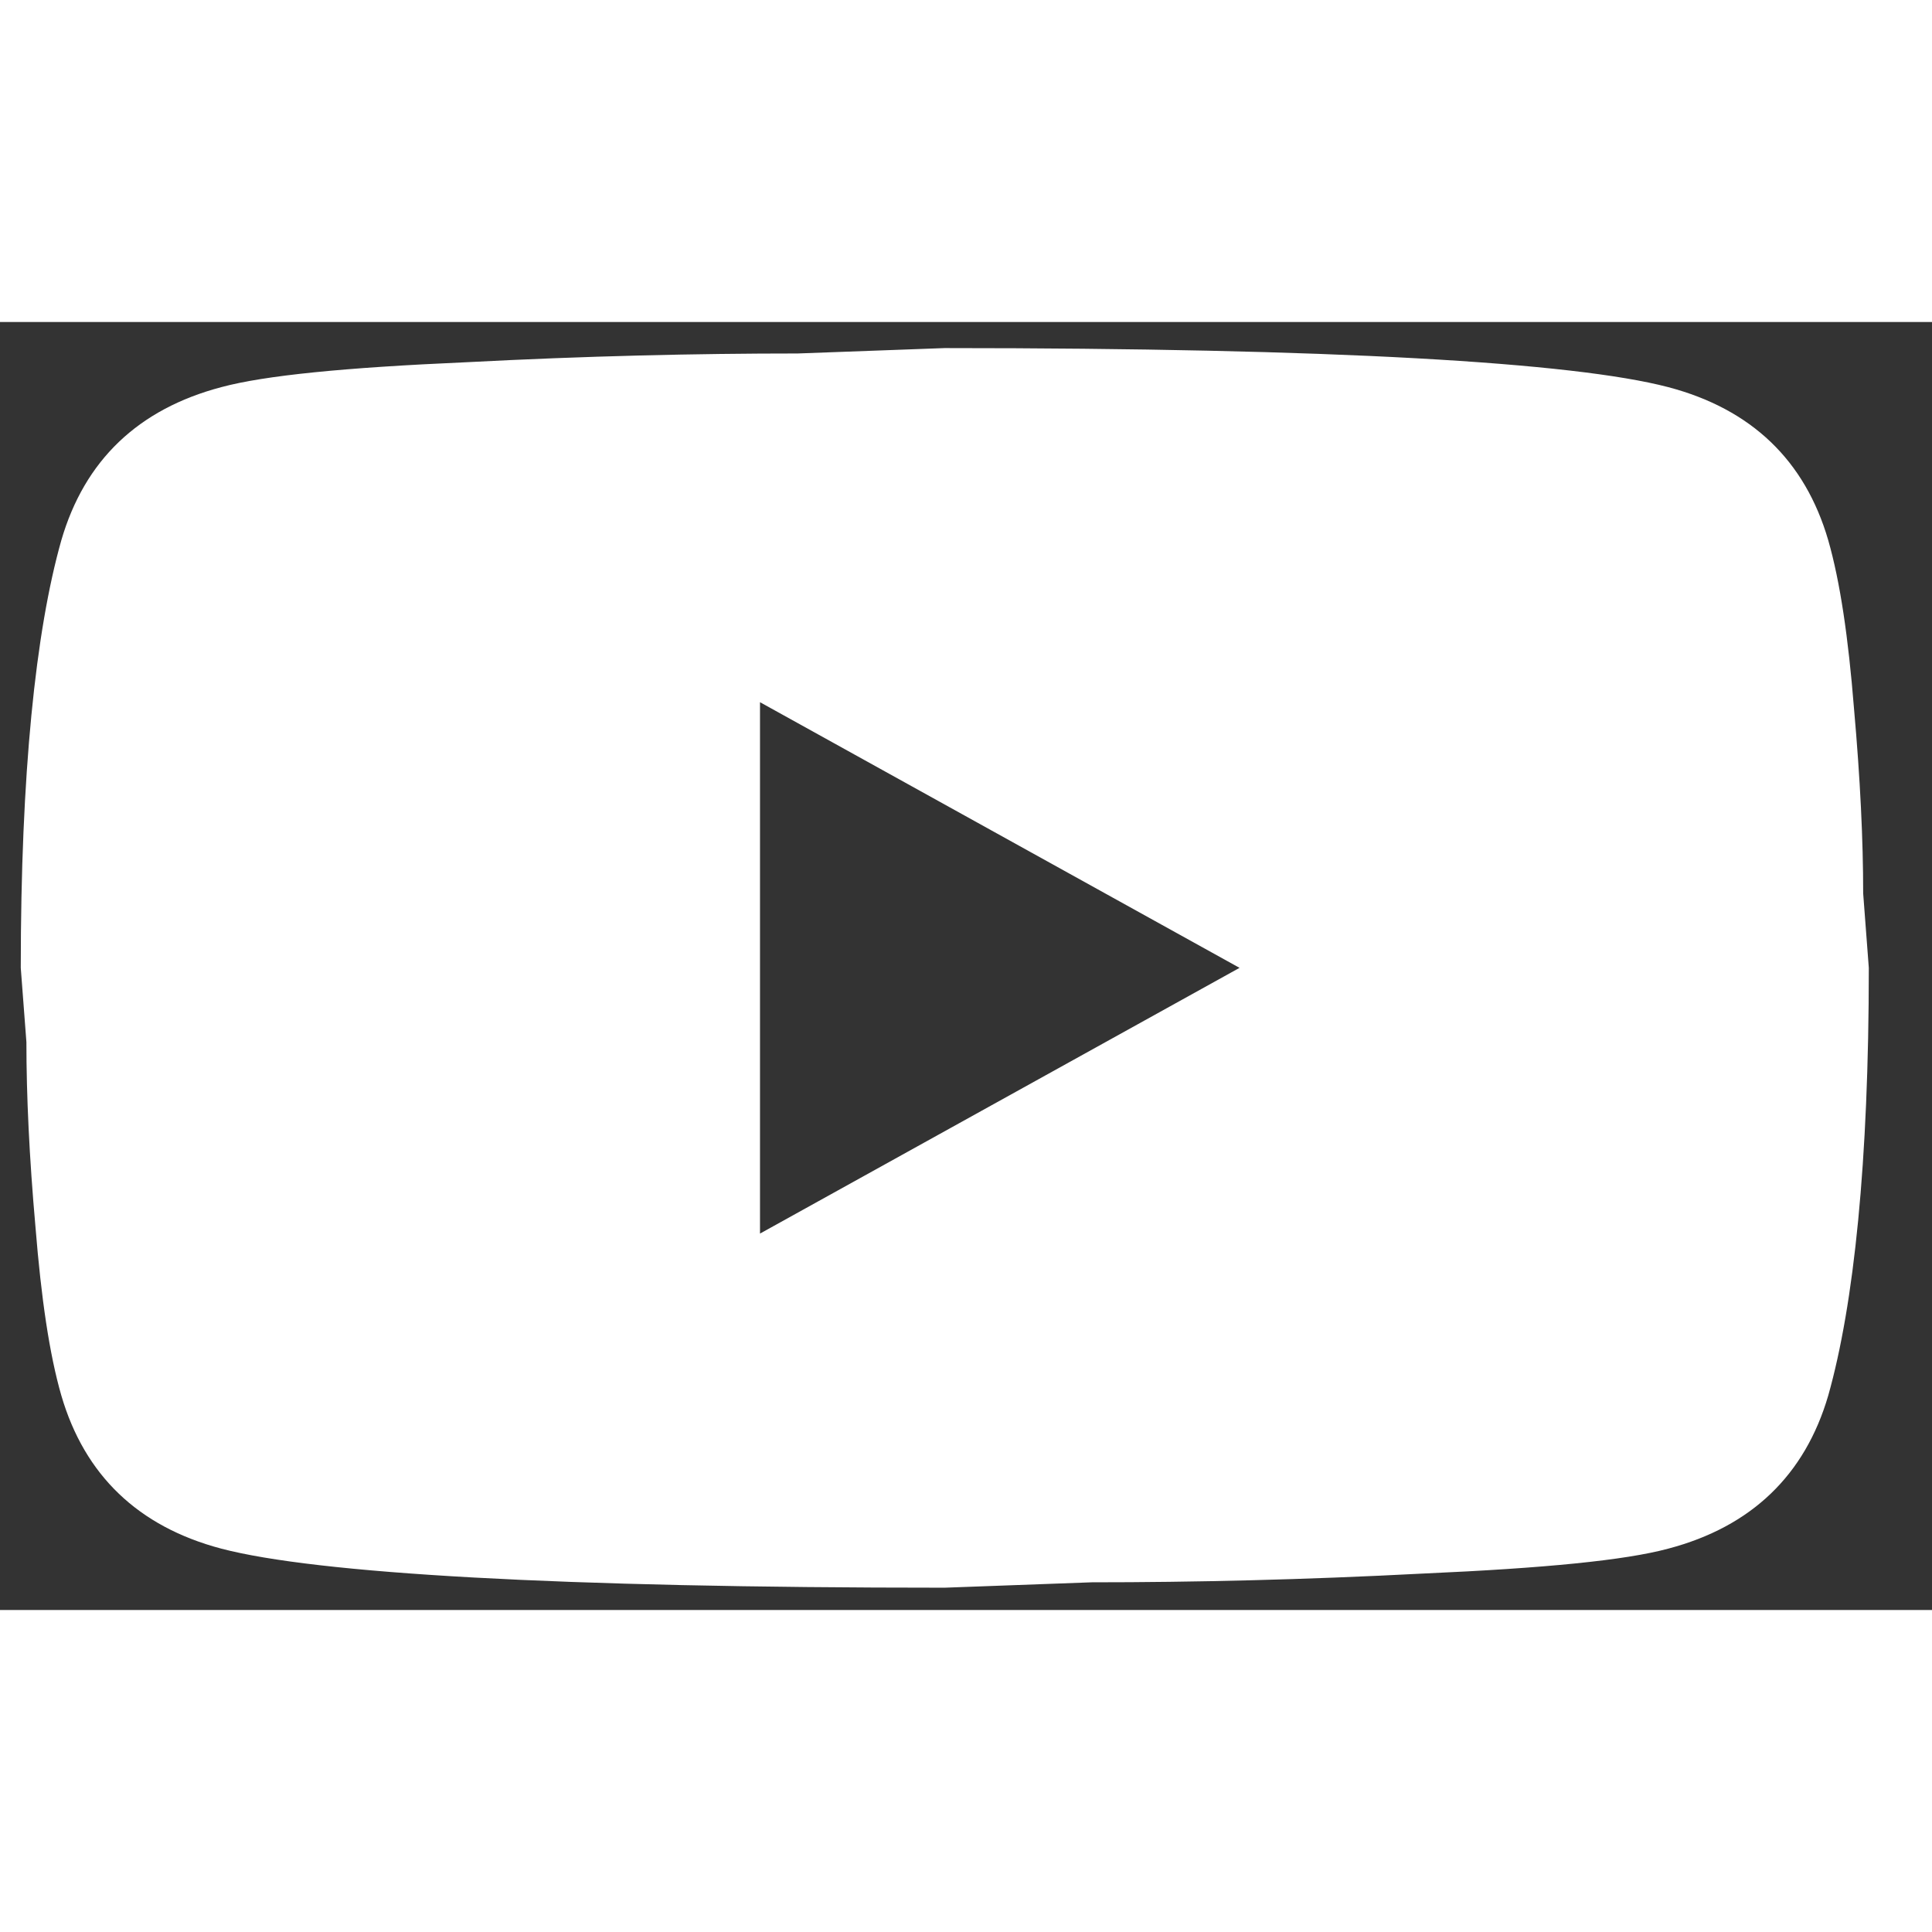 <?xml version="1.0" encoding="UTF-8"?>
<svg xmlns="http://www.w3.org/2000/svg" xmlns:xlink="http://www.w3.org/1999/xlink" width="24px" height="24px" viewBox="0 0 24 16" version="1.1">
<rect x="0" y="0" width="24" height="16" fill="#333333" stroke="none"/>
<g id="surface1">
<path style=" stroke:none;fill-rule:nonzero;fill:rgb(100%,100%,100%);fill-opacity:1;" d="M 9.441 11.324 L 15.398 8.023 L 9.441 4.723 Z M 22.711 2.711 C 22.859 3.227 22.961 3.922 23.031 4.801 C 23.109 5.68 23.145 6.438 23.145 7.098 L 23.215 8.023 C 23.215 10.434 23.031 12.203 22.711 13.336 C 22.422 14.324 21.758 14.965 20.723 15.238 C 20.184 15.383 19.195 15.48 17.684 15.547 C 16.191 15.625 14.824 15.656 13.562 15.656 L 11.734 15.723 C 6.926 15.723 3.93 15.547 2.75 15.238 C 1.715 14.965 1.051 14.324 0.762 13.336 C 0.613 12.82 0.512 12.125 0.441 11.246 C 0.363 10.367 0.328 9.605 0.328 8.945 L 0.258 8.023 C 0.258 5.613 0.441 3.844 0.762 2.711 C 1.051 1.719 1.715 1.082 2.75 0.809 C 3.289 0.664 4.277 0.566 5.789 0.5 C 7.281 0.422 8.648 0.391 9.91 0.391 L 11.734 0.324 C 16.547 0.324 19.543 0.5 20.723 0.809 C 21.758 1.082 22.422 1.719 22.711 2.711 Z M 22.711 2.711 "/>
</g>
</svg>
